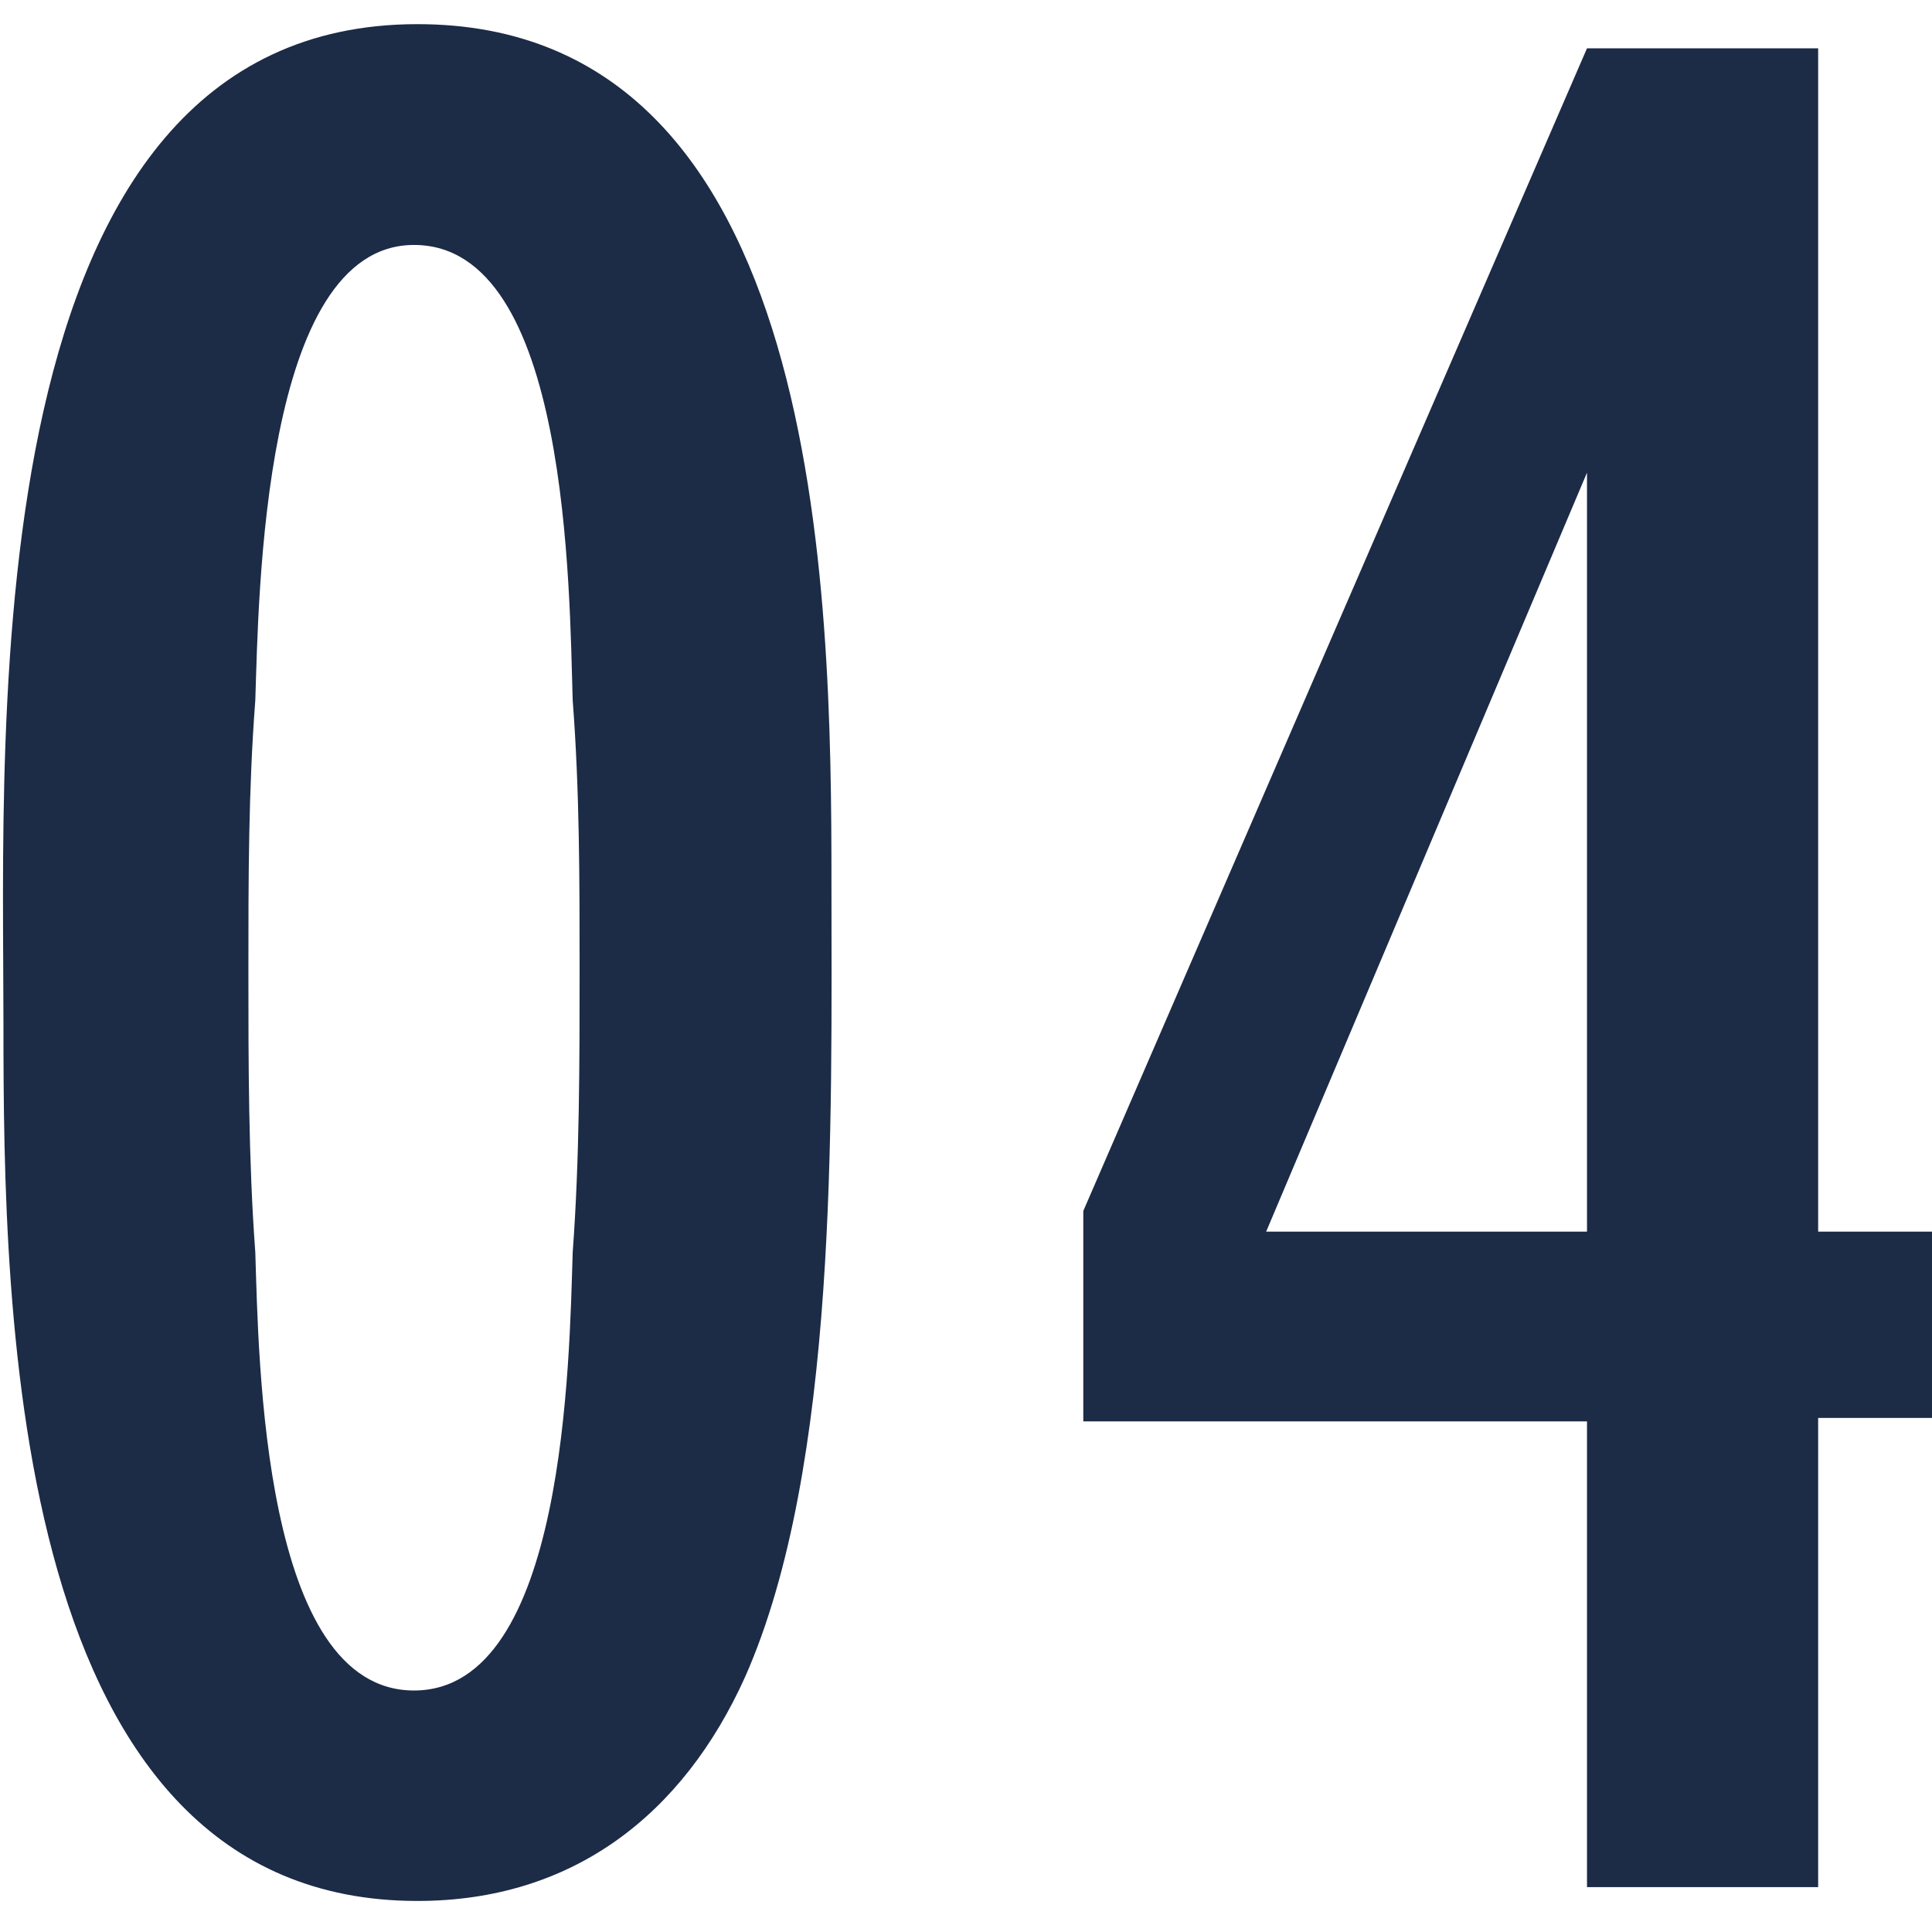 <?xml version="1.0" encoding="utf-8"?>
<!-- Generator: Adobe Illustrator 25.2.3, SVG Export Plug-In . SVG Version: 6.00 Build 0)  -->
<svg version="1.1" id="レイヤー_1" xmlns="http://www.w3.org/2000/svg" xmlns:xlink="http://www.w3.org/1999/xlink" x="0px"
	 y="0px" viewBox="0 0 56 56" style="enable-background:new 0 0 56 56;" xml:space="preserve">
<style type="text/css">
	.st0{fill:#1C2B46;}
</style>
<path id="campaign_num04" class="st0" d="M24.1,25.6c0-8.4-0.2-24.9-12-24.9c-12.9,0-12,20.2-12,29c0,8.4,0.2,25.4,12,25.4
	c4.5,0,7.7-2.5,9.5-6.5C24.3,42.5,24.1,32.5,24.1,25.6z M16.8,28.1c0,2.7,0,5.5-0.2,8.2C16.5,39.4,16.4,49,12,49s-4.5-9.6-4.6-12.7
	c-0.2-2.7-0.2-5.5-0.2-8.2c0-2.6,0-5.2,0.2-7.8c0.1-3,0.2-13.2,4.6-13.2c4.5,0,4.5,10,4.6,13.2C16.8,22.9,16.8,25.5,16.8,28.1z
	 M56,41.1v-5.4h-3.3V1.4H46L31.4,35.1v6.1H46v13.5h6.7V41.1H56z M46,35.7h-9.3l9.3-22V35.7z"/>
</svg>
